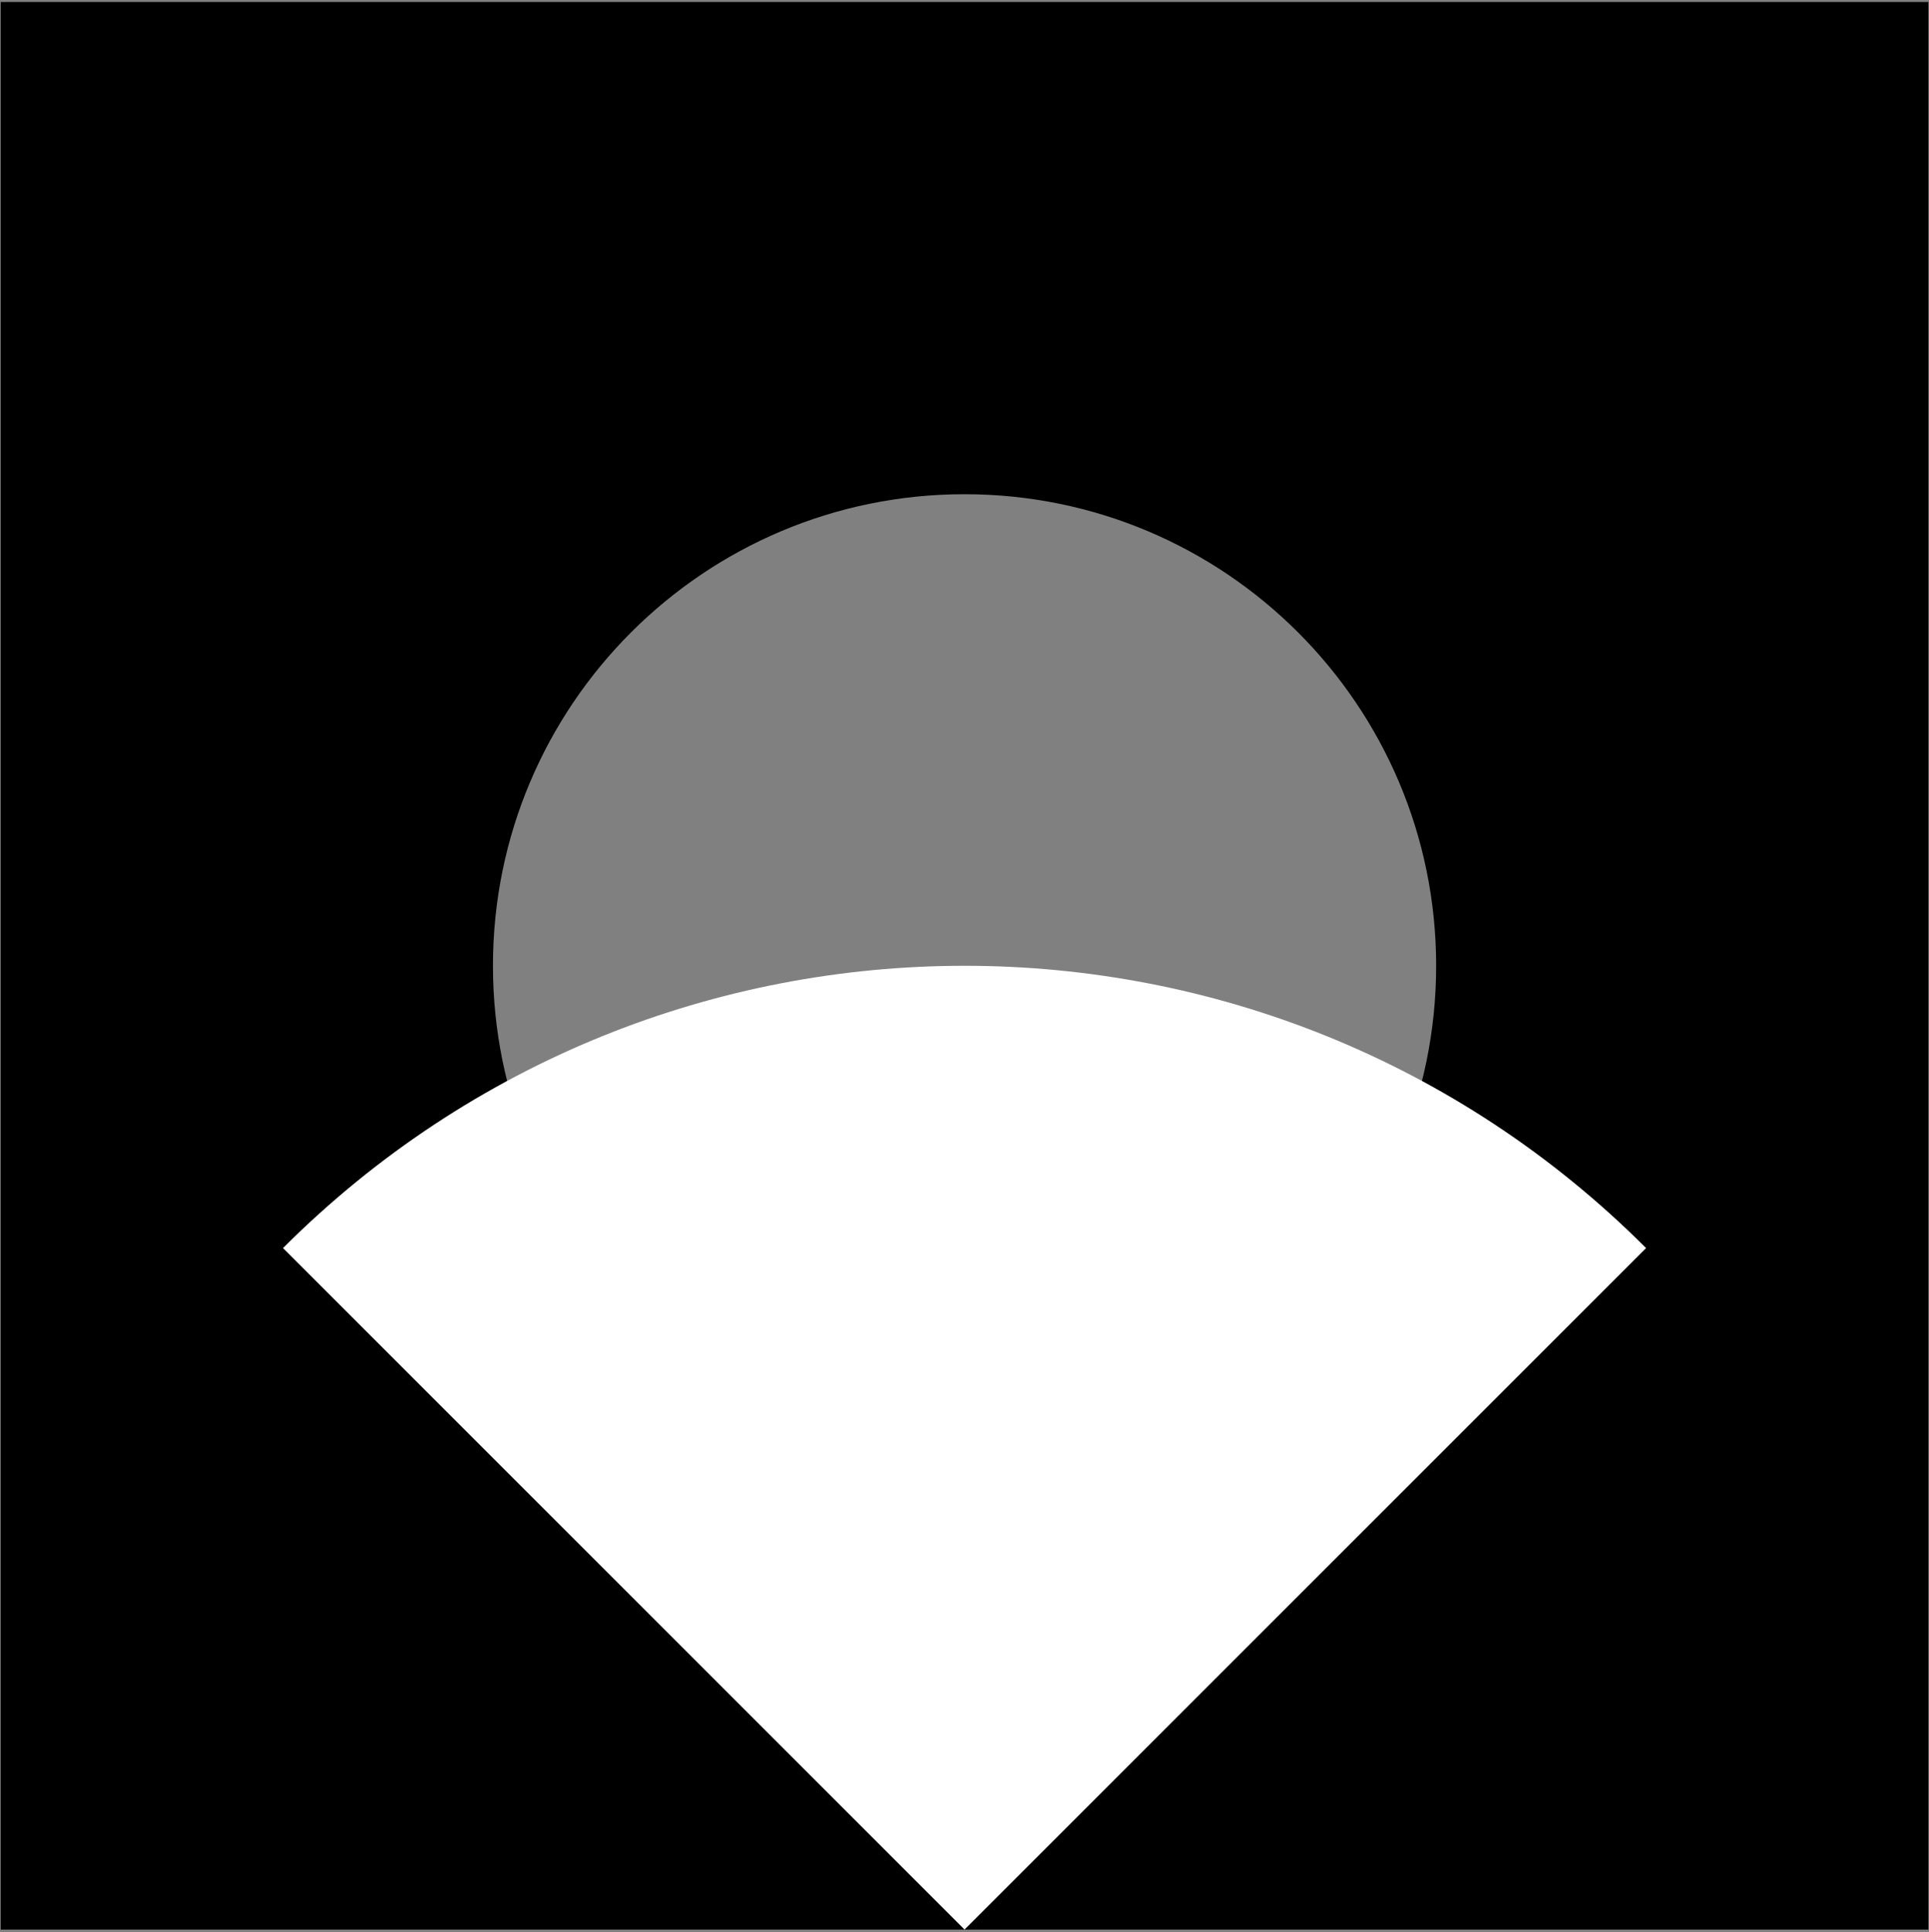 <svg width="584" height="585" viewBox="0 0 584 585" fill="none" xmlns="http://www.w3.org/2000/svg">
<rect x="0" y="0" width="584" height="585" fill="#808080" stroke="none"/>
<path d="M583.812 584.201H0.218V0.606H583.812V584.201ZM292.014 149.63C213.163 149.63 149.241 213.552 149.241 292.403C149.241 371.255 213.163 435.178 292.014 435.178C370.866 435.178 434.789 371.255 434.789 292.403C434.789 213.551 370.866 149.63 292.014 149.63Z" fill="black"/>
<path d="M292.015 584.201L85.683 377.869C199.637 263.915 384.393 263.915 498.347 377.869L292.015 584.201Z" fill="white"/>
</svg>
